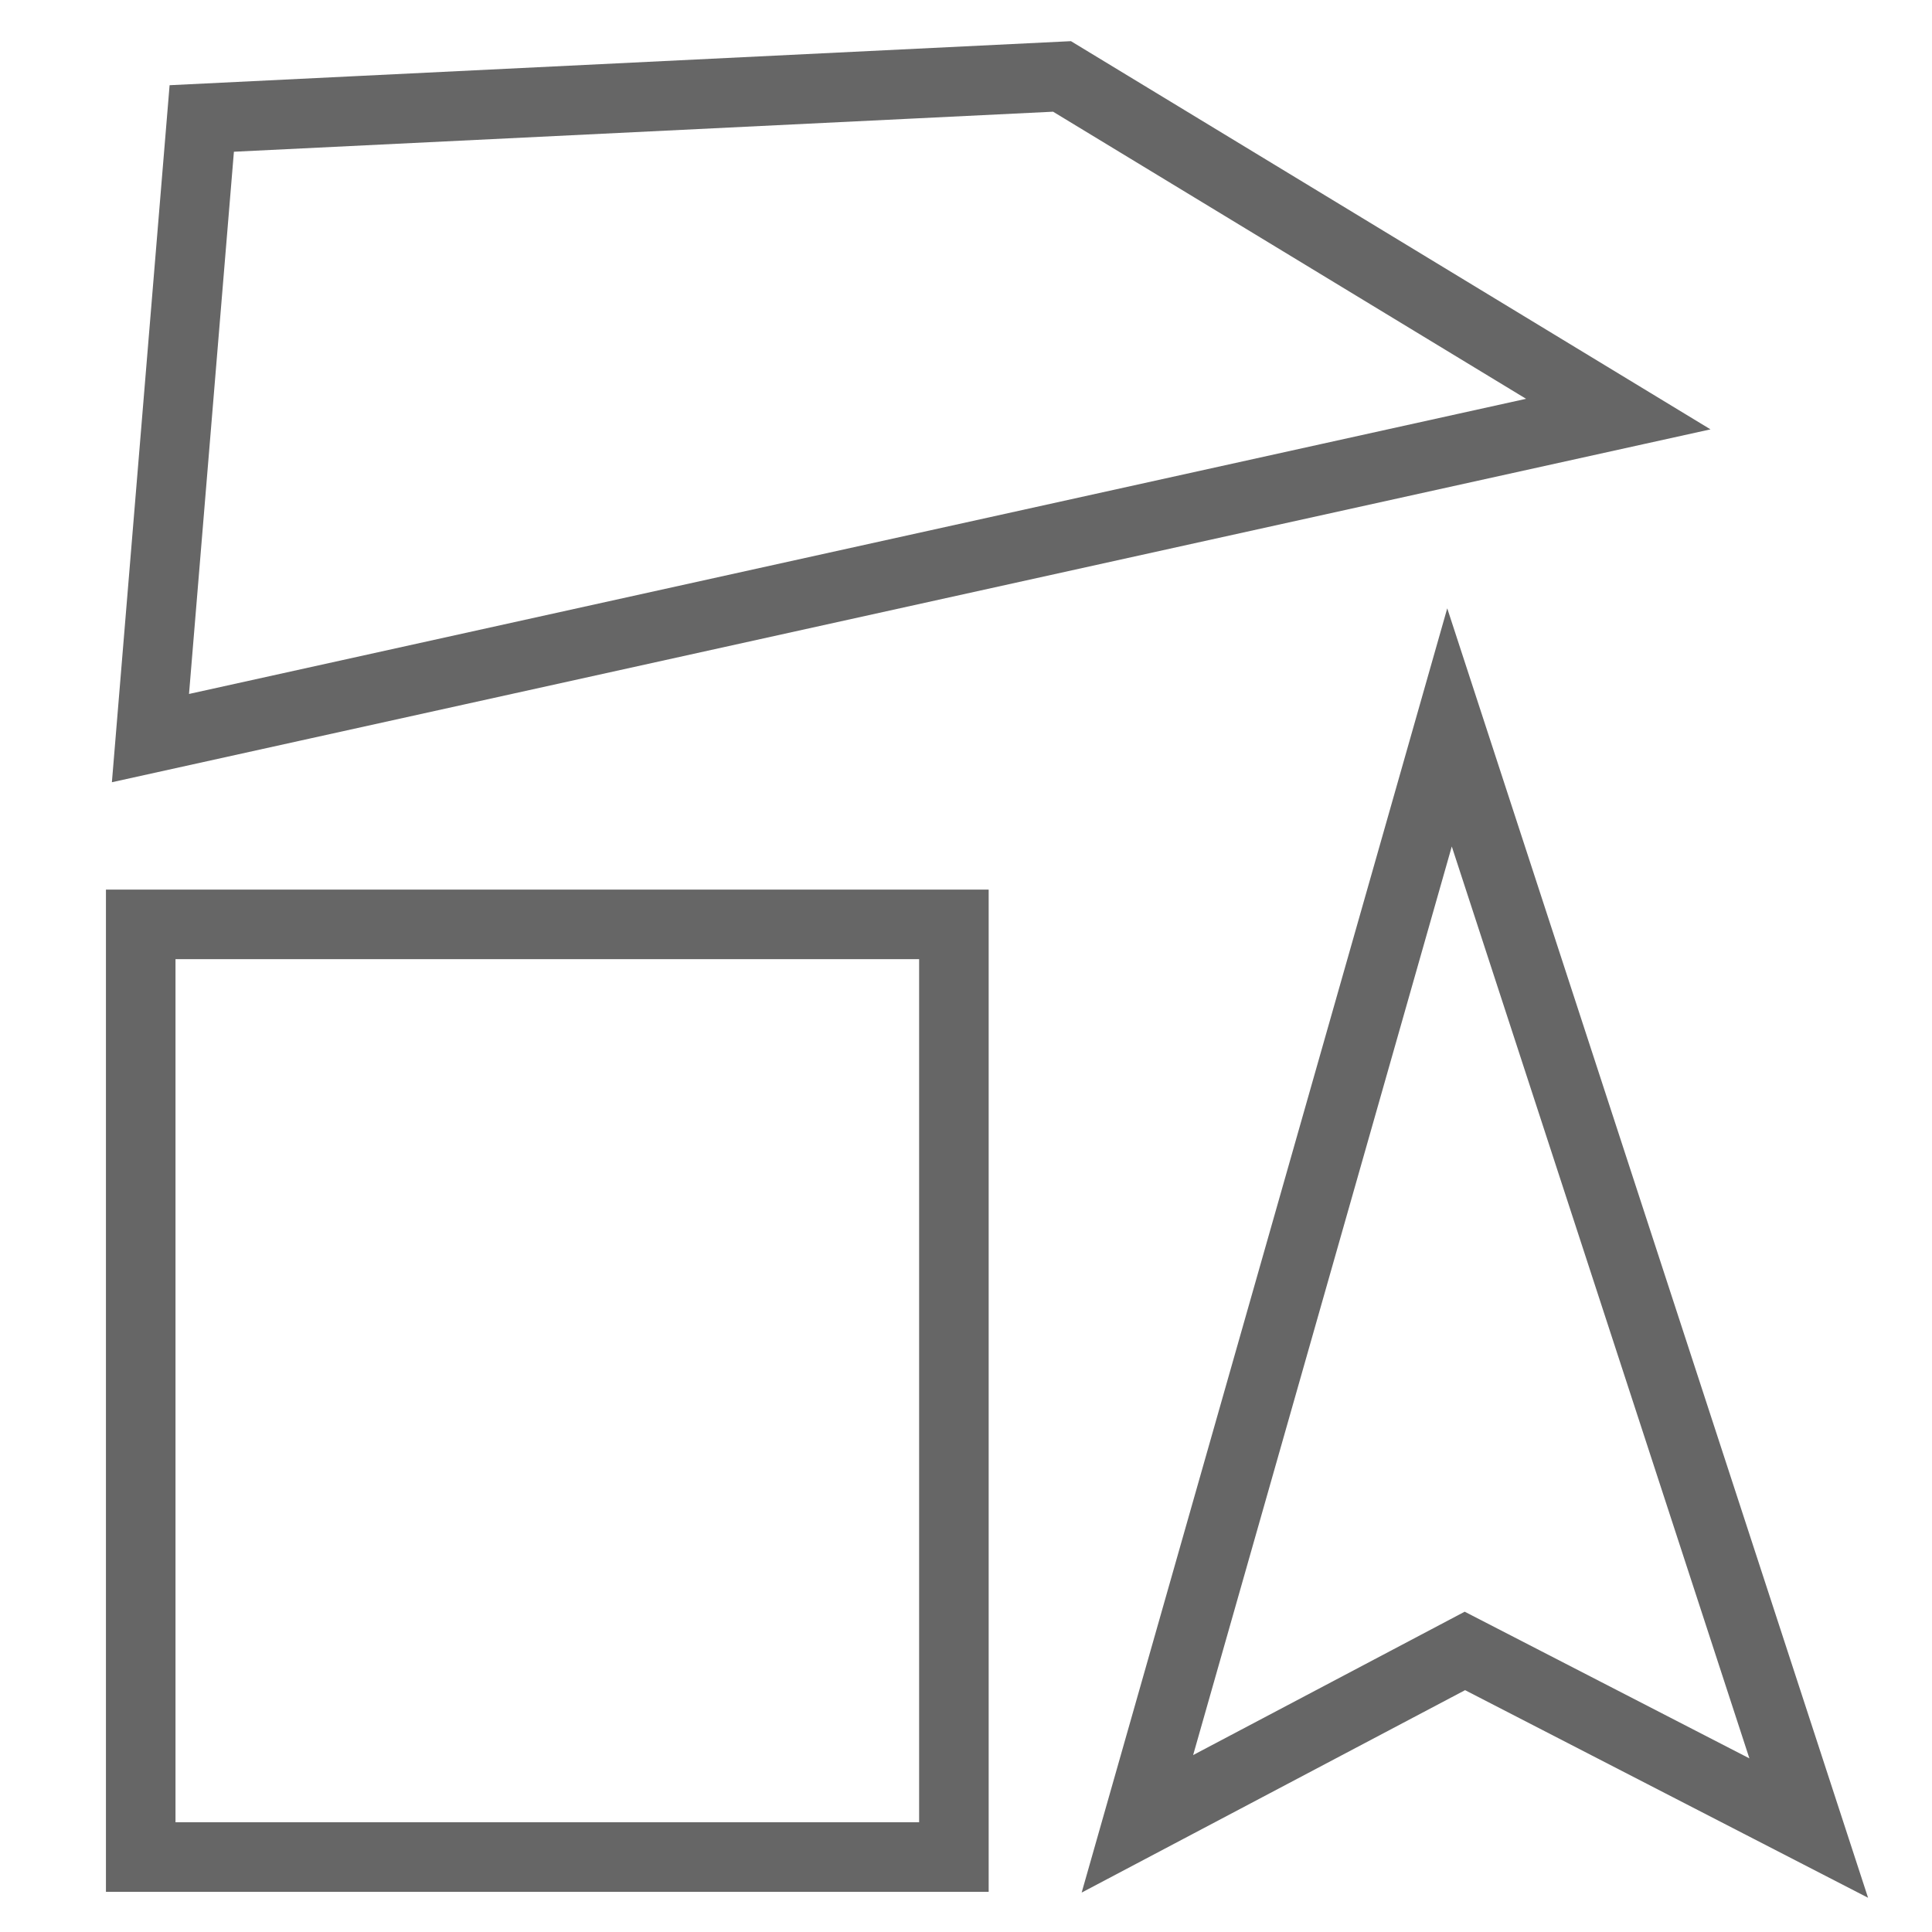 <?xml version="1.0" encoding="utf-8"?>
<svg viewBox="0 0 500 500" xmlns="http://www.w3.org/2000/svg">
  <path d="M 36.418 69.65 L 293.288 47.904 L 293.536 47.883 L 293.703 48.069 L 349.116 109.979 L 349.586 110.504 L 348.935 110.774 L 56.141 232.318 L 55.757 231.394 L 347.9 110.12 L 293.124 48.921 L 36.502 70.646 Z" style="fill: none;"/>
  <polygon style="fill: rgb(216, 216, 216); stroke: rgb(0, 0, 0);" points="62.465 253.722"/>
  <polygon style="fill: none; stroke: rgb(102, 102, 102); stroke-width: 18px;" points="58.382 229.188 411.224 65.714 251.907 11.332 36.892 69.785" transform="matrix(0.977, 0.215, -0.215, 0.977, 31.174, -45.451)"/>
  <polygon style="fill: none; stroke: rgb(102, 102, 102); stroke-width: 18px;" points="297.277 473.513 372.348 188.259 470.969 471.138 381.102 427.093" transform="matrix(1, 0.02, -0.02, 1, 6.55, -7.455)"/>
  <rect x="36.418" y="239.229" width="210.45" height="241.372" style="stroke: rgb(102, 102, 102); stroke-width: 18px; fill: none;"/>
</svg>